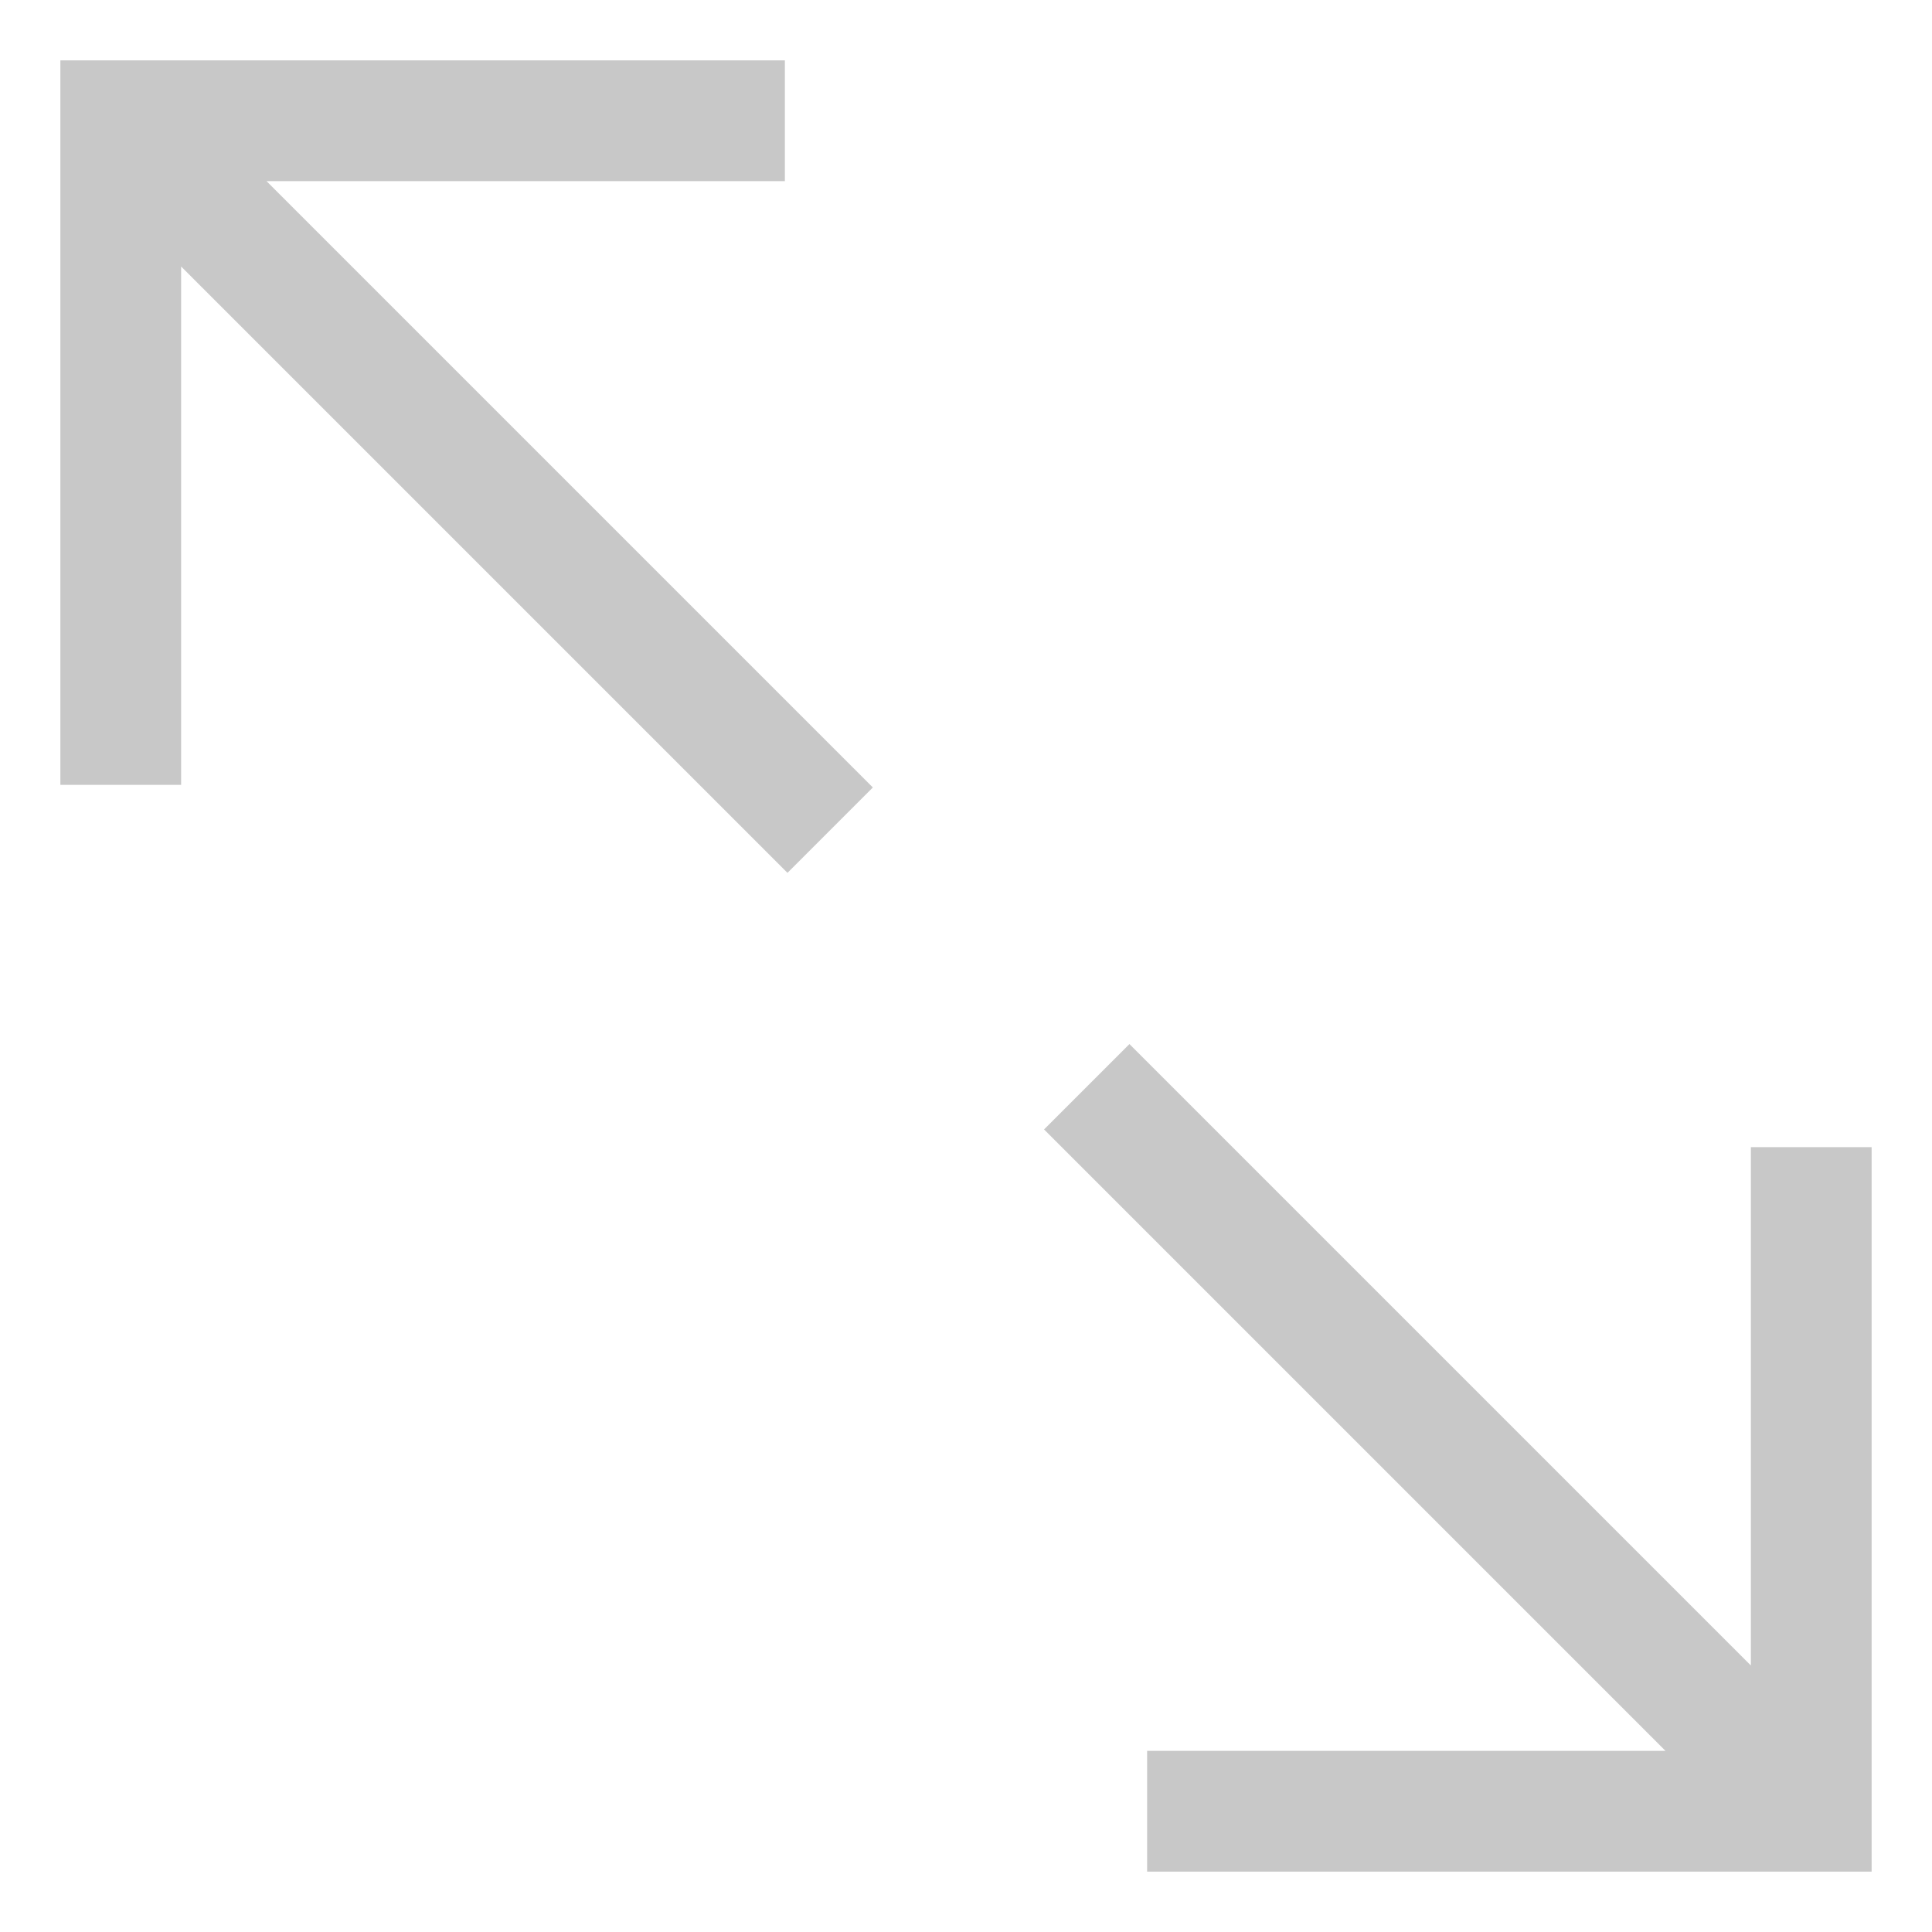 <?xml version="1.0" encoding="utf-8"?><!-- Uploaded to: SVG Repo, www.svgrepo.com, Generator: SVG Repo Mixer Tools -->
<svg width="25" height="25" viewBox="0 0 512 512" xmlns="http://www.w3.org/2000/svg">
  <polygon fill="#C8C8C8" points="208 48 208 16 16 16 16 208 48 208 48 70.627 208.687 231.313 231.313 208.687 70.627 48 208 48" class="ci-primary"/>
  <polygon fill="#C8C8C8" points="464 304 464 441.373 299.313 276.687 276.687 299.313 441.373 464 304 464 304 496 496 496 496 304 464 304" class="ci-primary"/>
</svg>